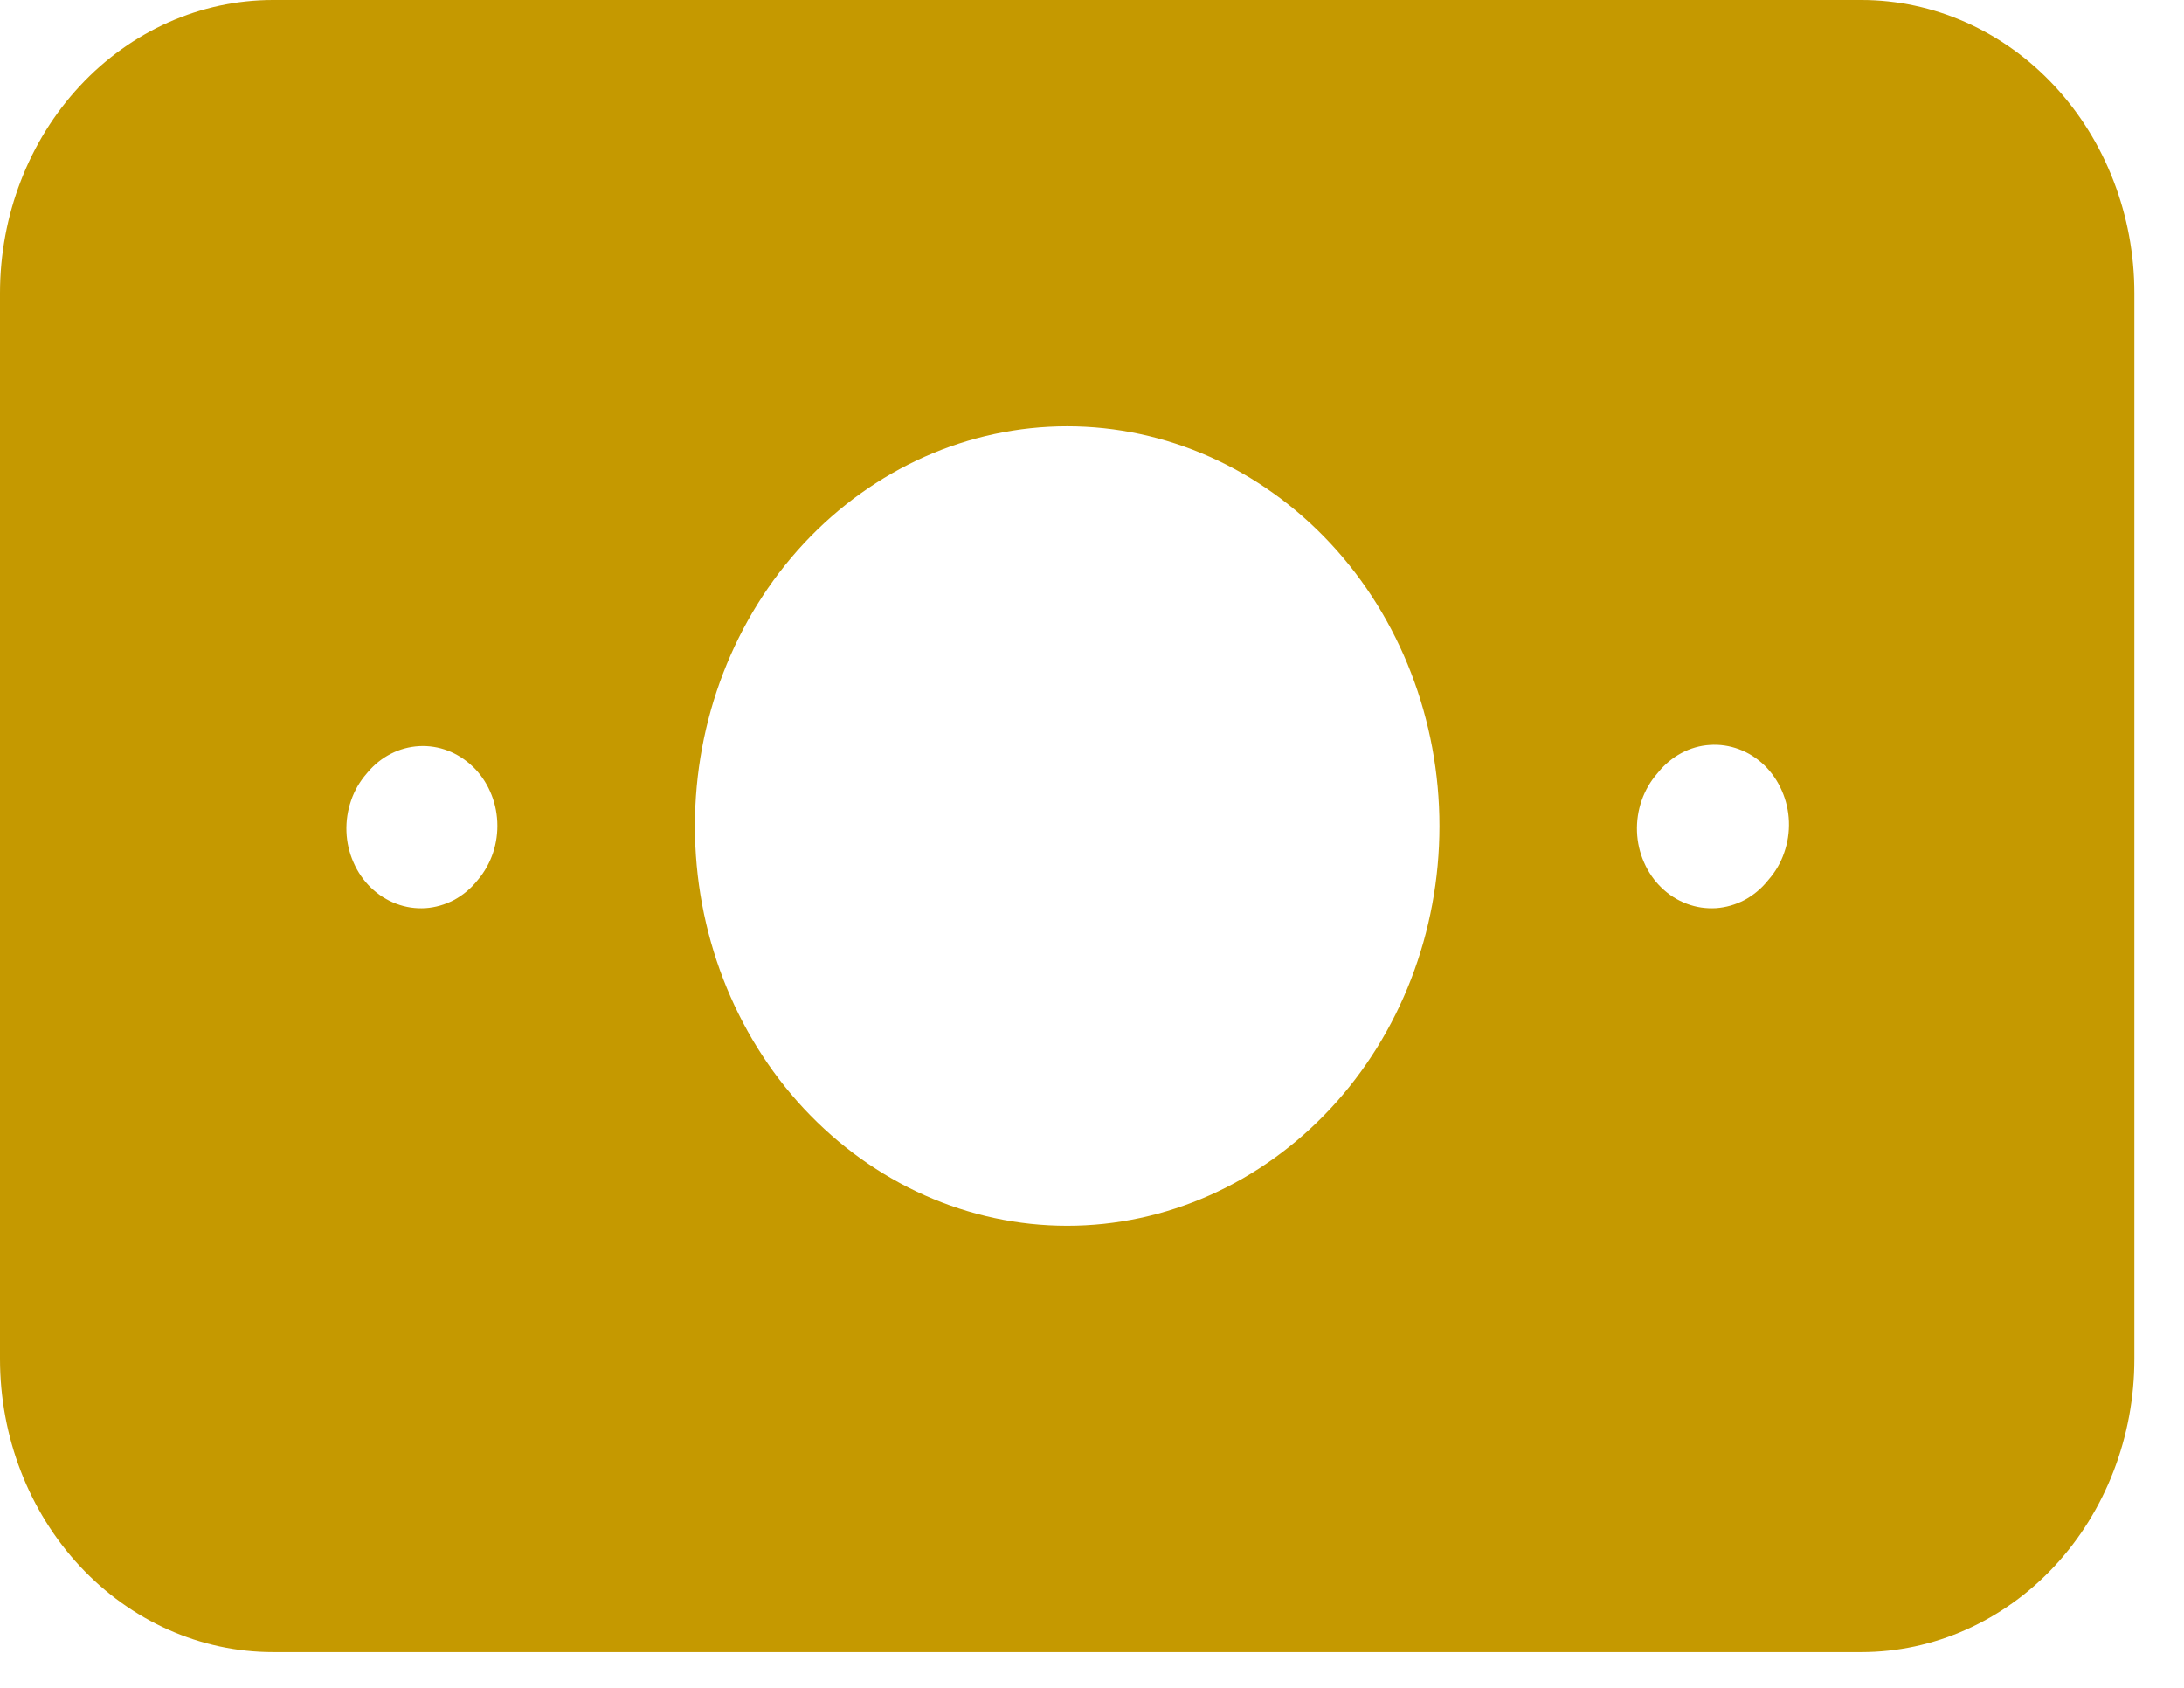 <svg width="22" height="17" viewBox="0 0 22 17" fill="none" xmlns="http://www.w3.org/2000/svg">
<path fill-rule="evenodd" clip-rule="evenodd" d="M2.75 0C2.021 0 1.321 0.311 0.805 0.865C0.29 1.418 0 2.169 0 2.952V13.688C0 14.471 0.29 15.222 0.805 15.775C1.321 16.329 2.021 16.64 2.75 16.64H18.75C19.479 16.64 20.179 16.329 20.695 15.775C21.21 15.222 21.5 14.471 21.5 13.688V2.952C21.5 2.169 21.21 1.418 20.695 0.865C20.179 0.311 19.479 0 18.75 0H2.75ZM17.817 8.858C17.885 8.78 17.939 8.688 17.973 8.587C18.008 8.487 18.024 8.38 18.02 8.273C18.016 8.166 17.992 8.061 17.949 7.964C17.907 7.867 17.847 7.78 17.773 7.708C17.698 7.636 17.612 7.581 17.517 7.546C17.423 7.511 17.323 7.496 17.224 7.503C17.124 7.509 17.027 7.537 16.937 7.585C16.848 7.633 16.768 7.699 16.703 7.78L16.693 7.792C16.625 7.87 16.572 7.962 16.537 8.062C16.502 8.163 16.486 8.269 16.49 8.377C16.494 8.484 16.518 8.589 16.561 8.686C16.603 8.783 16.663 8.87 16.737 8.941C16.811 9.013 16.898 9.068 16.992 9.103C17.087 9.139 17.187 9.153 17.286 9.147C17.386 9.14 17.483 9.112 17.573 9.065C17.662 9.017 17.742 8.951 17.807 8.87L17.817 8.858ZM4.762 7.72C4.835 7.791 4.895 7.876 4.937 7.972C4.98 8.067 5.004 8.171 5.009 8.277C5.014 8.382 5 8.488 4.967 8.588C4.934 8.687 4.883 8.779 4.817 8.858L4.807 8.87C4.742 8.951 4.662 9.017 4.573 9.065C4.483 9.112 4.386 9.14 4.286 9.147C4.187 9.153 4.087 9.139 3.993 9.103C3.898 9.068 3.812 9.013 3.737 8.941C3.663 8.87 3.603 8.783 3.561 8.686C3.518 8.589 3.494 8.484 3.49 8.377C3.486 8.269 3.502 8.163 3.537 8.062C3.571 7.962 3.625 7.87 3.693 7.792L3.703 7.78C3.836 7.621 4.023 7.526 4.221 7.515C4.42 7.504 4.614 7.578 4.762 7.721M10.75 4.294C9.755 4.294 8.802 4.718 8.098 5.473C7.395 6.228 7 7.252 7 8.32C7 9.388 7.395 10.412 8.098 11.166C8.802 11.921 9.755 12.346 10.75 12.346C11.745 12.346 12.698 11.921 13.402 11.166C14.105 10.412 14.5 9.388 14.5 8.32C14.5 7.252 14.105 6.228 13.402 5.473C12.698 4.718 11.745 4.294 10.75 4.294Z" fill="#C59900"/>
</svg>
